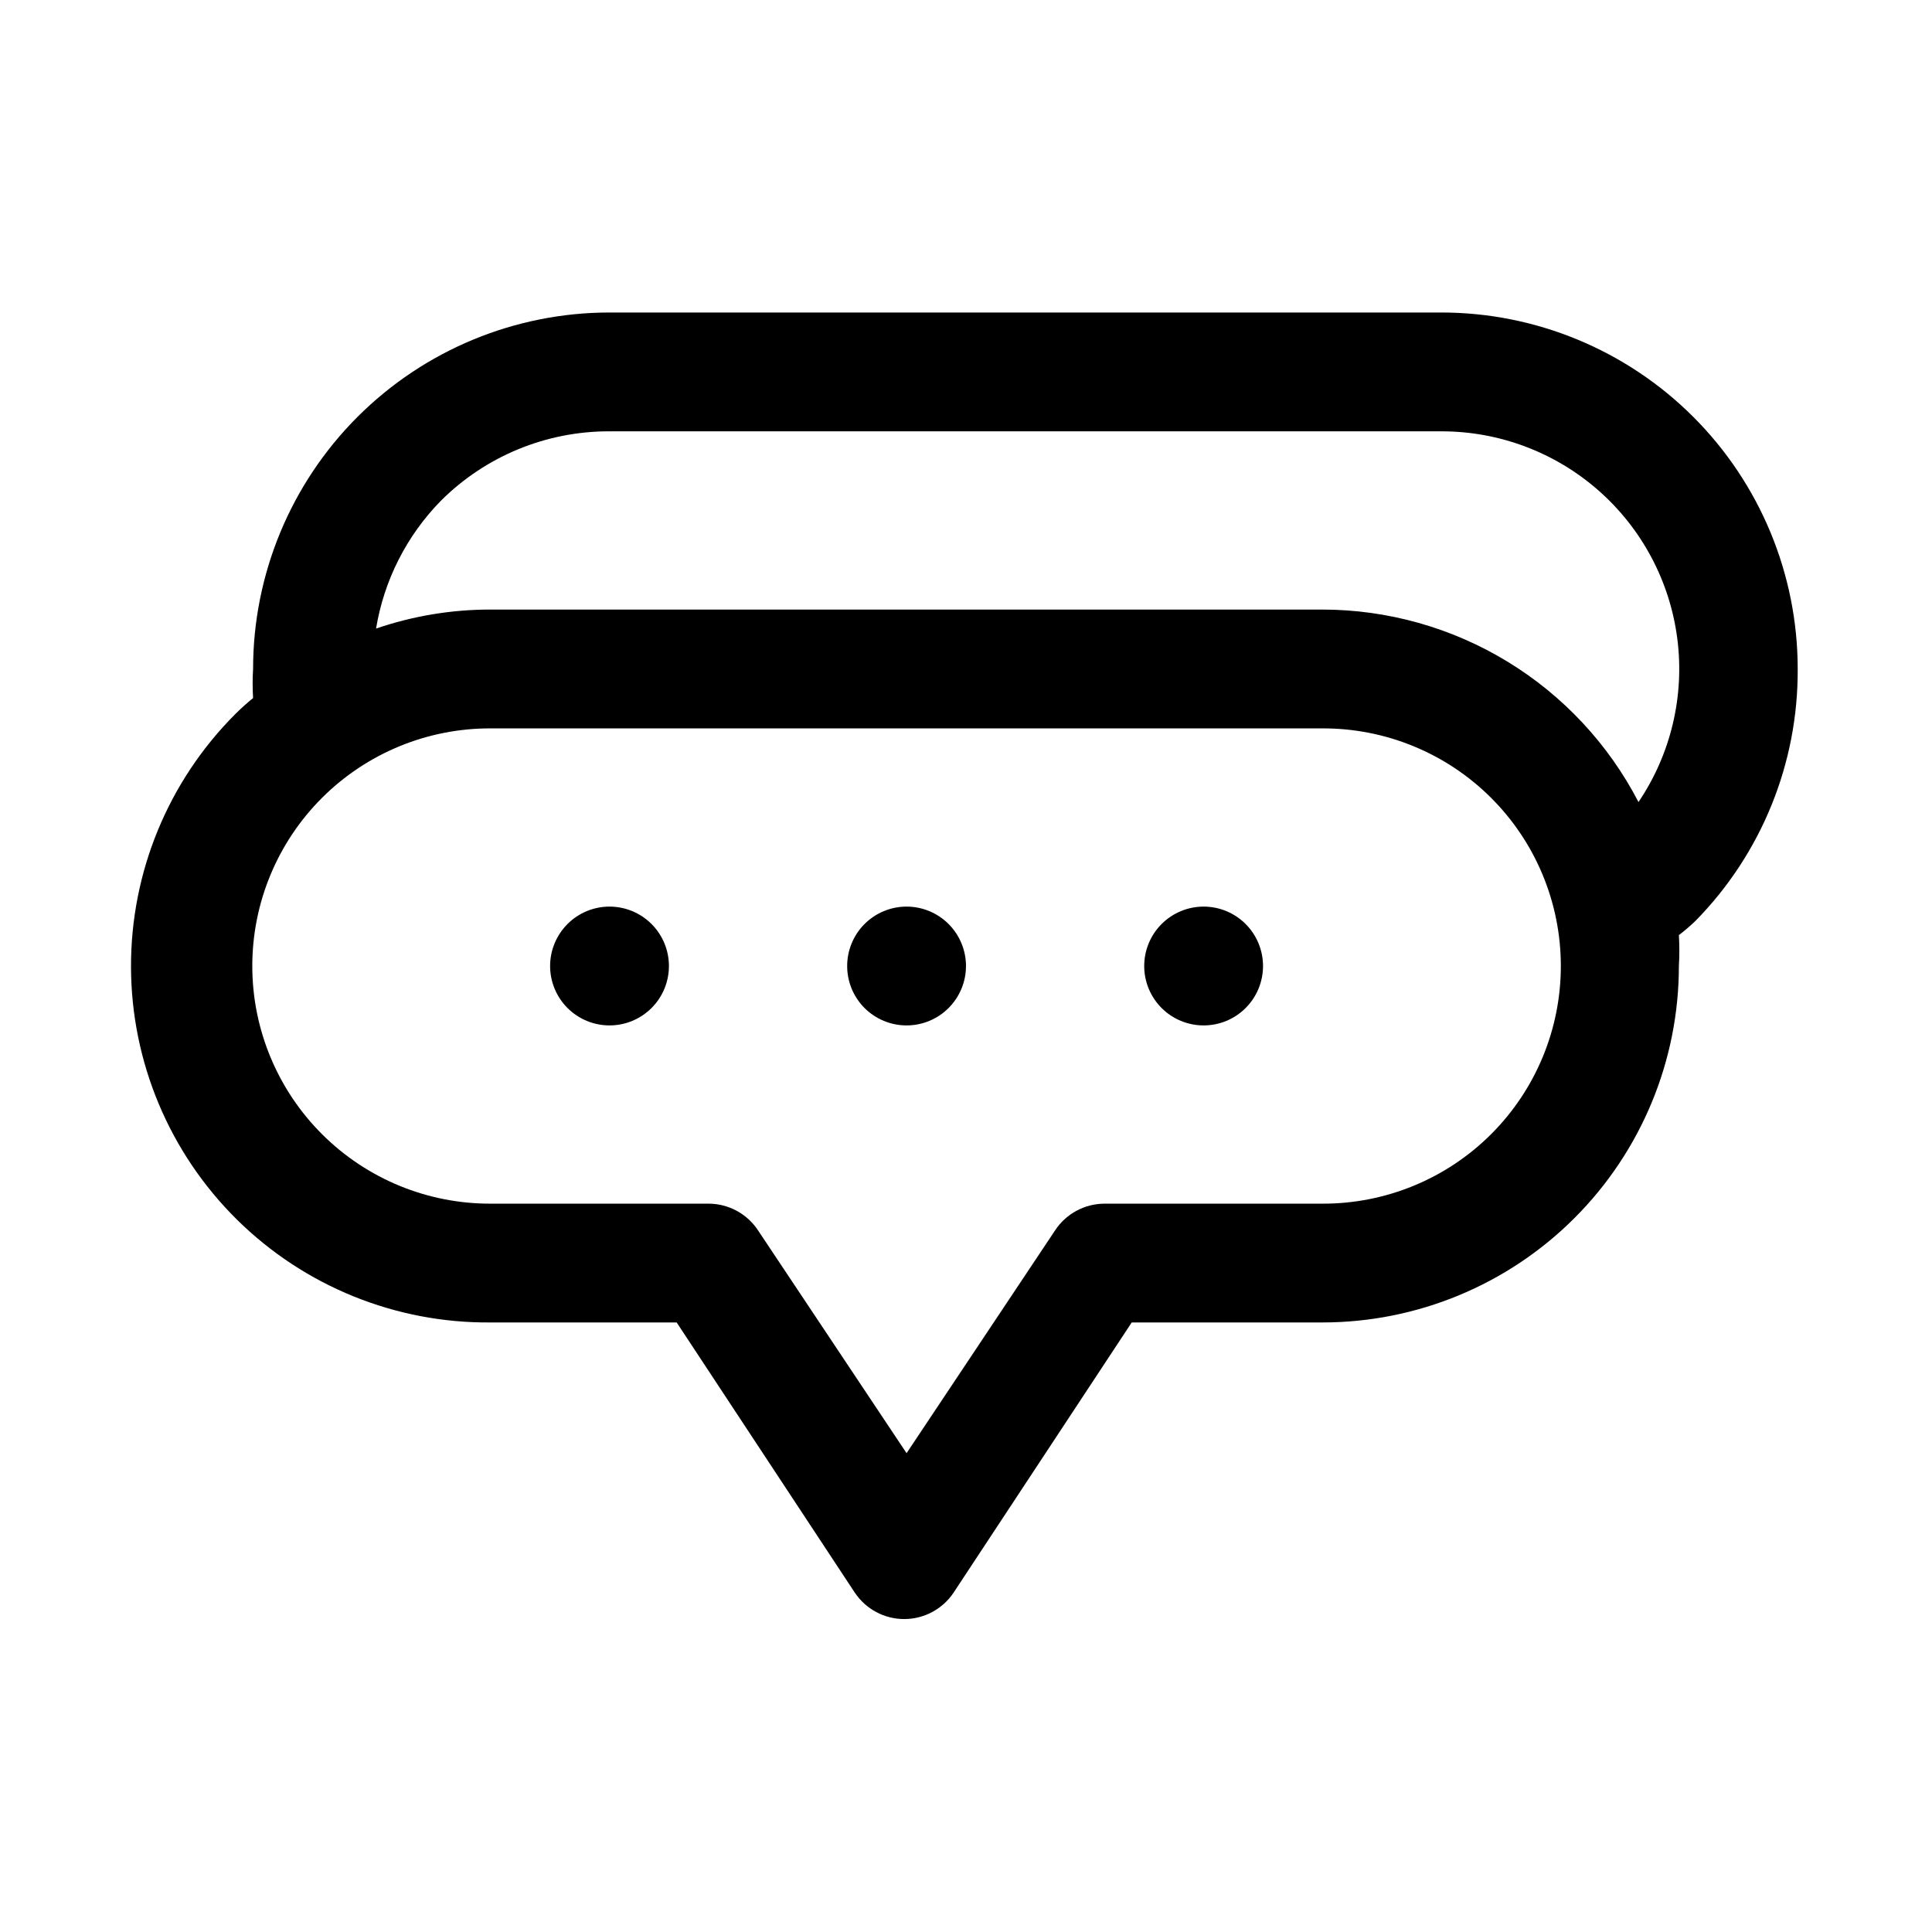 <?xml version="1.0" encoding="UTF-8"?>
<!-- The Best Svg Icon site in the world: iconSvg.co, Visit us! https://iconsvg.co -->
<svg fill="#000000" width="800px" height="800px" version="1.1" viewBox="144 144 512 512" xmlns="http://www.w3.org/2000/svg">
 <path d="m620.41 321.28c0-25.051-9.953-49.078-27.668-66.797-17.715-17.715-41.742-27.668-66.797-27.668h-220.41c-25.055 0-49.082 9.953-66.797 27.668-17.715 17.719-27.668 41.746-27.668 66.797-0.156 2.57-0.156 5.144 0 7.715-1.648 1.336-3.223 2.754-4.723 4.25-17.773 17.793-27.719 41.938-27.629 67.086 0.086 25.145 10.195 49.219 28.086 66.891 17.895 17.668 42.094 27.473 67.242 27.242h49.277l47.23 71.637h0.004c2.922 4.352 7.824 6.965 13.066 6.965s10.145-2.613 13.066-6.965l47.23-71.637h50.539c25.055 0 49.082-9.949 66.797-27.668 17.719-17.715 27.668-41.742 27.668-66.793 0.164-2.727 0.164-5.461 0-8.188 1.543-1.176 3.012-2.438 4.41-3.781 17.488-17.801 27.223-41.797 27.078-66.754zm-81.238 123.28c-11.859 11.844-27.949 18.477-44.715 18.422h-57.777c-5.269 0.023-10.172 2.684-13.07 7.082l-39.359 59.043-39.359-59.039v-0.004c-2.898-4.398-7.801-7.059-13.066-7.082h-57.781c-16.73 0.055-32.797-6.551-44.648-18.359-11.855-11.805-18.523-27.844-18.535-44.574s6.633-32.777 18.469-44.602c11.859-11.844 27.953-18.473 44.715-18.418h220.41c16.73-0.055 32.797 6.547 44.652 18.355 11.852 11.805 18.52 27.844 18.531 44.574 0.016 16.73-6.633 32.777-18.469 44.602zm39.047-88.008c-7.957-15.355-19.973-28.234-34.742-37.227-14.77-8.996-31.727-13.766-49.02-13.785h-220.41c-10.34-0.02-20.609 1.684-30.387 5.039 2.106-12.781 8.098-24.602 17.16-33.852 11.859-11.848 27.953-18.477 44.715-18.422h220.41c15.328-0.023 30.141 5.547 41.656 15.66 11.516 10.117 18.949 24.086 20.902 39.289 1.953 15.203-1.703 30.598-10.285 43.297zm-99.504 43.453c0 4.176-1.66 8.18-4.609 11.133-2.953 2.949-6.961 4.609-11.133 4.609-4.176 0-8.184-1.66-11.133-4.609-2.953-2.953-4.613-6.957-4.613-11.133s1.66-8.18 4.613-11.133c2.949-2.953 6.957-4.613 11.133-4.613 4.172 0 8.18 1.66 11.133 4.613 2.949 2.953 4.609 6.957 4.609 11.133zm-78.719 0c0 4.176-1.66 8.18-4.613 11.133-2.953 2.949-6.957 4.609-11.133 4.609-4.176 0-8.18-1.66-11.133-4.609-2.953-2.953-4.609-6.957-4.609-11.133s1.656-8.18 4.609-11.133c2.953-2.953 6.957-4.613 11.133-4.613 4.176 0 8.18 1.66 11.133 4.613 2.953 2.953 4.613 6.957 4.613 11.133zm-78.719 0h-0.004c0 4.176-1.656 8.18-4.609 11.133-2.953 2.949-6.957 4.609-11.133 4.609-4.176 0-8.18-1.66-11.133-4.609-2.953-2.953-4.613-6.957-4.613-11.133s1.66-8.18 4.613-11.133c2.953-2.953 6.957-4.613 11.133-4.613 4.176 0 8.18 1.66 11.133 4.613 2.953 2.953 4.609 6.957 4.609 11.133z"/>
</svg>